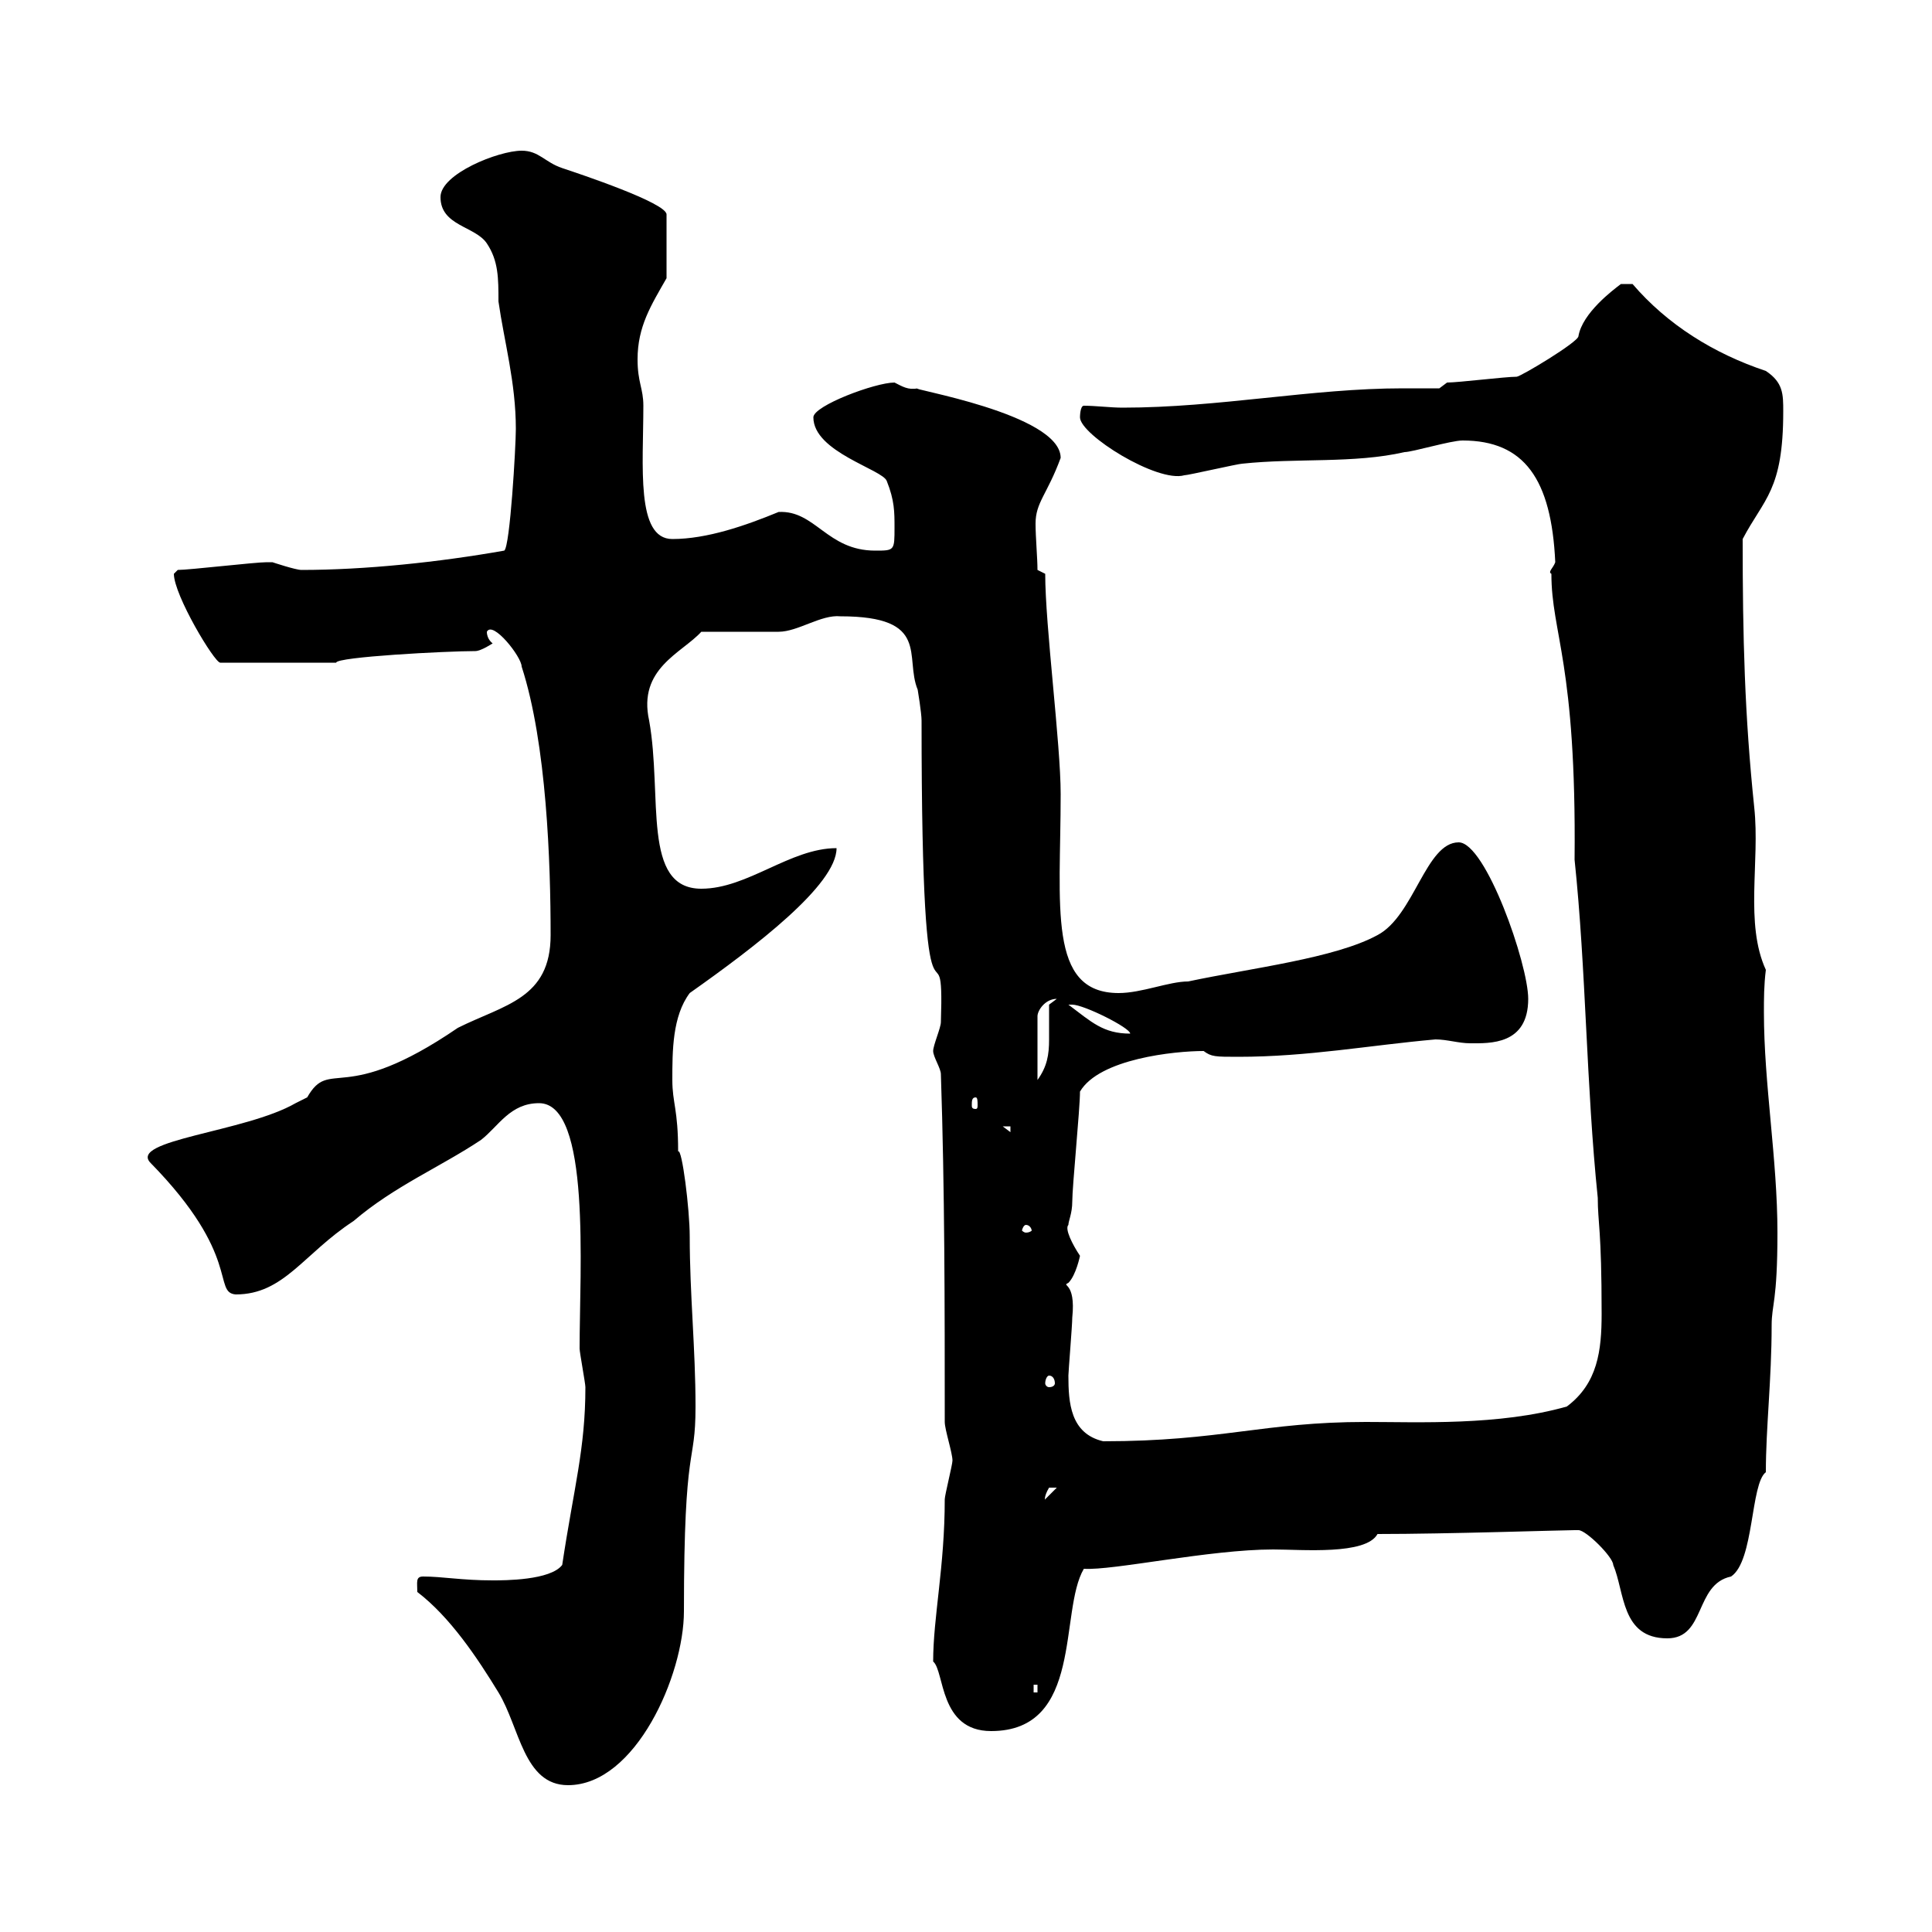 <svg xmlns="http://www.w3.org/2000/svg" xmlns:xlink="http://www.w3.org/1999/xlink" width="300" height="300"><path d="M64.80 247.20C69.90 251.10 74.10 257.40 77.40 262.80C80.70 268.20 81.30 277.20 88.20 277.20C98.70 277.20 106.20 260.10 106.20 250.20C106.20 223.20 108 228 108 218.40C108 209.40 107.10 201 107.10 192C107.10 187.80 105.90 178.20 105.30 178.80C105.30 172.20 104.40 171.30 104.40 167.70C104.40 163.20 104.40 157.80 107.10 154.20C117.30 147 129.90 137.40 129.90 131.70C122.70 131.70 116.10 138 108.90 138C99.60 138 102.90 123.60 100.80 111.90C99 103.80 105.90 101.40 108.90 98.10C110.70 98.10 119.10 98.10 120.90 98.10C123.90 98.10 127.50 95.40 130.50 95.70C144.60 95.70 140.40 102 142.50 107.10C142.50 107.10 143.10 110.70 143.10 111.90C143.10 169.20 146.70 140.40 146.10 158.70C146.10 159.60 144.90 162.30 144.90 163.20C144.90 164.10 146.10 165.90 146.10 166.80C146.70 184.80 146.70 202.80 146.70 220.80C146.70 222 147.90 225.60 147.90 226.80C147.90 227.40 146.70 232.20 146.70 232.80C146.70 243.30 144.90 251.10 144.90 258C146.70 259.50 145.80 268.80 153.90 268.80C168.30 268.80 164.40 250.20 168.30 243.60C172.80 243.90 187.80 240.60 197.70 240.60C202.20 240.60 212.10 241.50 213.90 238.20C224.70 238.20 242.70 237.60 244.50 237.60C244.50 237.60 244.50 237.60 245.10 237.60C246.30 237.60 250.50 241.80 250.50 243C252.30 247.20 251.70 254.40 258.90 254.40C264.90 254.40 263.10 246 268.80 244.80C272.40 242.40 271.80 230.40 274.20 228.60C274.20 221.70 275.10 214.20 275.10 205.80C275.10 202.50 276 202.20 276 191.40C276 180 273.90 168.30 273.90 157.20C273.90 155.10 273.90 153 274.20 150.60C270.90 143.40 273.30 133.80 272.40 125.40C270.90 111 270.60 99 270.60 83.70C273.90 77.40 276.90 76.20 276.90 63.90C276.90 61.20 276.90 59.40 274.20 57.60C266.10 54.90 258.90 50.40 253.50 44.10L251.70 44.10C250.50 45 245.70 48.60 245.10 52.20C245.10 53.10 236.10 58.50 235.50 58.50C233.70 58.50 226.50 59.40 224.70 59.40L223.50 60.30C221.70 60.30 219.60 60.30 217.80 60.30C203.70 60.30 189.30 63.30 174.30 63.30C172.50 63.30 170.10 63 168.30 63C167.70 63 167.70 64.80 167.70 64.80C167.70 67.50 179.70 75 183.90 73.80C184.50 73.80 192.30 72 192.90 72C201.30 71.10 210.30 72 218.10 70.20C219.30 70.20 225.30 68.40 227.10 68.40C236.70 68.40 240.90 74.40 241.50 87.30C241.20 88.20 240.30 88.80 240.90 89.10C240.90 98.40 244.80 102.90 244.50 133.50C246.30 150.60 246.30 168.60 248.10 186C248.10 189.90 248.70 190.80 248.70 204C248.70 209.70 248.10 214.80 243.30 218.40C232.80 221.40 220.20 220.80 212.10 220.80C196.20 220.80 189.60 223.80 171.30 223.80C166.20 222.60 165.90 217.80 165.90 213.60C165.90 213 166.50 205.80 166.50 204.60C167.10 198.90 164.70 199.80 165.90 199.20C167.10 198 167.70 195 167.70 195C166.50 193.20 165.30 190.80 165.90 190.20C165.90 189.60 166.50 188.40 166.50 186.60C166.50 184.20 167.70 172.20 167.70 169.50C170.70 164.40 182.40 163.20 186.90 163.20C188.10 164.10 188.70 164.10 192.30 164.10C203.10 164.10 212.70 162.30 222.90 161.40C224.70 161.40 226.50 162 228.30 162C231.30 162 237.30 162.30 237.30 155.10C237.30 149.70 230.70 130.80 226.50 130.80C221.40 130.80 219.60 142.20 213.90 145.20C207.30 148.80 194.40 150.30 184.50 152.40C181.50 152.40 177.30 154.20 173.70 154.20C162.60 154.20 164.70 140.70 164.70 123.30C164.70 115.50 162.30 97.20 162.30 89.10L161.10 88.50C161.10 86.70 160.80 83.40 160.80 81.30C160.80 78 162.60 76.80 164.70 71.10C164.70 64.20 140.40 60.30 142.50 60.30C141 60.60 140.10 60 138.90 59.40C135.90 59.40 126.30 63 126.30 64.80C126.30 70.20 137.10 72.90 137.70 74.70C138.90 77.70 138.90 79.50 138.90 81.90C138.90 85.50 138.90 85.50 135.90 85.50C128.40 85.50 126.60 79.20 120.90 79.50C115.80 81.60 109.80 83.70 104.40 83.70C98.70 83.70 99.90 72.30 99.90 63C99.90 60.30 99 59.40 99 55.80C99 50.70 101.10 47.40 103.50 43.20L103.50 33.30C103.50 31.50 90 27 87.30 26.10C84.60 25.20 83.70 23.40 81 23.40C77.40 23.40 68.40 27 68.40 30.60C68.40 35.10 73.80 35.10 75.60 37.80C77.40 40.50 77.40 43.20 77.40 46.80C78.30 53.10 80.10 59.40 80.10 66.60C80.10 69.30 79.20 84.90 78.30 85.50C68.10 87.30 56.70 88.50 46.80 88.50C45.90 88.50 42.30 87.30 42.30 87.30C41.40 87.30 41.40 87.30 41.40 87.30C39.60 87.30 29.40 88.50 27.60 88.50C27.60 88.50 27 89.10 27 89.10C27 92.40 33.30 102.90 34.20 102.90L52.20 102.90C52.20 102 69.30 101.10 73.80 101.10C74.70 101.10 76.50 99.90 76.50 99.90C76.50 99.90 75.60 99.30 75.60 98.10C76.50 96.30 81 102 81 103.50C84.90 115.50 85.50 134.10 85.50 145.20C85.50 155.10 78.30 156 71.10 159.60C53.10 171.90 51.30 164.10 47.70 170.40C47.70 170.40 45.90 171.30 45.90 171.30C38.10 175.80 19.80 177 23.40 180.60C37.50 195 33 200.70 36.60 201C44.10 201 47.10 194.70 54.90 189.60C61.20 184.20 68.40 181.20 74.70 177C77.40 174.90 79.20 171.30 83.70 171.30C91.80 171.30 90 197.10 90 209.40C90 210 90.90 214.80 90.90 215.40C90.90 225 89.10 231 87.30 243C85.50 245.40 78.30 245.40 76.50 245.40C71.70 245.40 68.70 244.80 65.70 244.80C64.50 244.80 64.80 245.70 64.80 247.20ZM160.50 261.60L161.10 261.60L161.10 262.80L160.50 262.80ZM164.10 231C164.10 231 164.10 231 164.10 231L162.30 232.80C162.30 233.10 162 232.50 162.90 231C162.90 231 162.90 231 164.10 231ZM162.90 213.60C163.50 213.60 163.80 214.20 163.80 214.80C163.80 215.10 163.50 215.40 162.90 215.40C162.60 215.40 162.30 215.10 162.30 214.80C162.30 214.20 162.60 213.60 162.90 213.60ZM159.30 190.20C159.90 190.20 160.20 190.80 160.20 191.10C160.20 191.10 159.90 191.40 159.30 191.40C159 191.40 158.70 191.10 158.70 191.10C158.70 190.80 159 190.20 159.30 190.20ZM155.70 174.90L156.90 174.90L156.90 175.80ZM151.50 170.40C151.80 170.40 151.80 171 151.80 171.60C151.80 171.90 151.80 172.20 151.50 172.20C150.90 172.20 150.90 171.90 150.90 171.60C150.90 171 150.90 170.40 151.50 170.40ZM164.10 155.10C164.10 155.10 164.10 155.10 164.10 155.10L162.90 156C162.90 157.80 162.90 159.60 162.90 161.40C162.90 163.80 162.60 165.60 161.10 167.70L161.10 157.80C161.10 156.90 162.30 155.10 164.10 155.10ZM165.90 156C165.90 156 166.50 156 166.50 156C168.30 156 175.50 159.60 175.50 160.50C171.30 160.50 169.50 158.70 165.90 156Z"/></svg>